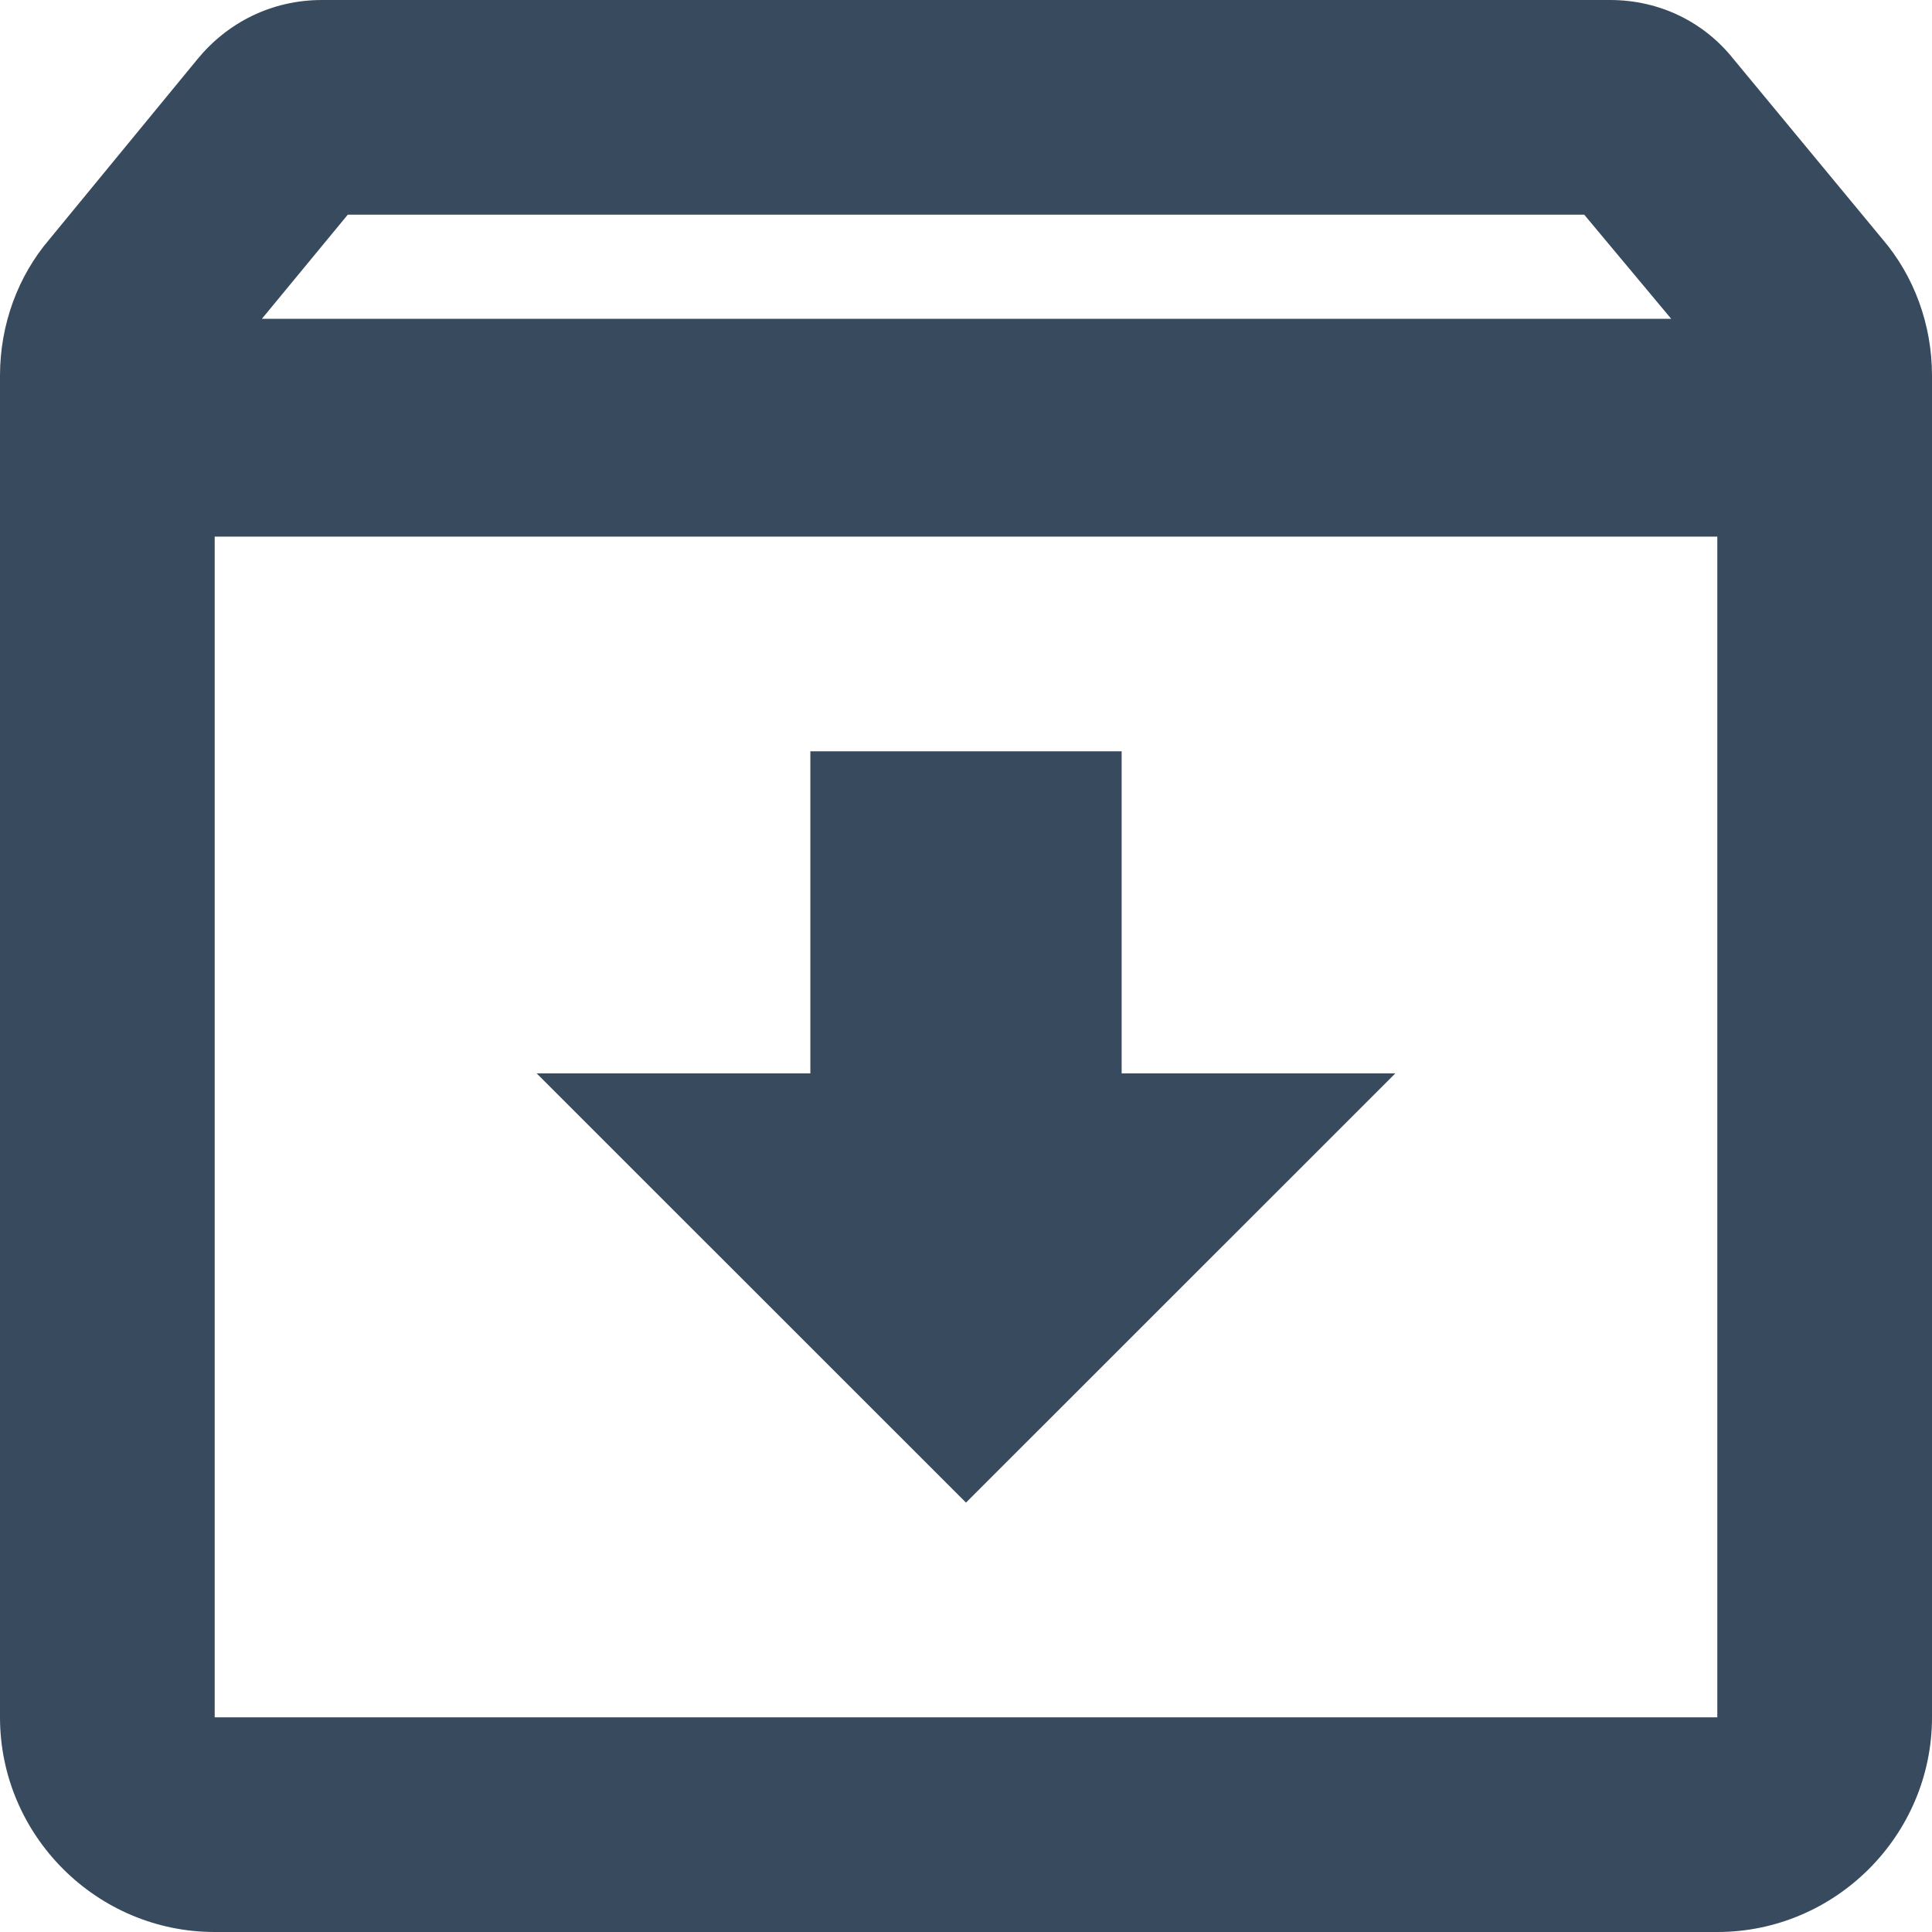 <?xml version="1.0" encoding="UTF-8"?>
<svg width="16px" height="16px" viewBox="0 0 16 16" version="1.1" xmlns="http://www.w3.org/2000/svg" xmlns:xlink="http://www.w3.org/1999/xlink">
    <!-- Generator: Sketch 51.2 (57519) - http://www.bohemiancoding.com/sketch -->
    <title>Media/Icons/icon-download</title>
    <desc>Created with Sketch.</desc>
    <defs></defs>
    <g id="Media/Icons/icon-download" stroke="none" stroke-width="1" fill="none" fill-rule="evenodd">
        <path d="M15.591,1.982 L14.356,0.489 C14.116,0.187 13.751,0 13.333,0 L2.667,0 C2.249,0 1.884,0.187 1.636,0.489 L0.409,1.982 C0.151,2.284 0,2.684 0,3.111 L0,14.222 C0,15.2 0.8,16 1.778,16 L14.222,16 C15.2,16 16,15.2 16,14.222 L16,3.111 C16,2.684 15.849,2.284 15.591,1.982 Z M2.88,1.778 L13.12,1.778 L13.84,2.64 L2.169,2.64 L2.88,1.778 Z M1.778,14.222 L1.778,4.444 L14.222,4.444 L14.222,14.222 L1.778,14.222 Z M9.289,6.222 L6.711,6.222 L6.711,8.889 L4.444,8.889 L8,12.444 L11.556,8.889 L9.289,8.889 L9.289,6.222 Z" id="Shape" fill="#384A5E" fill-rule="nonzero"></path>
    </g>
</svg>